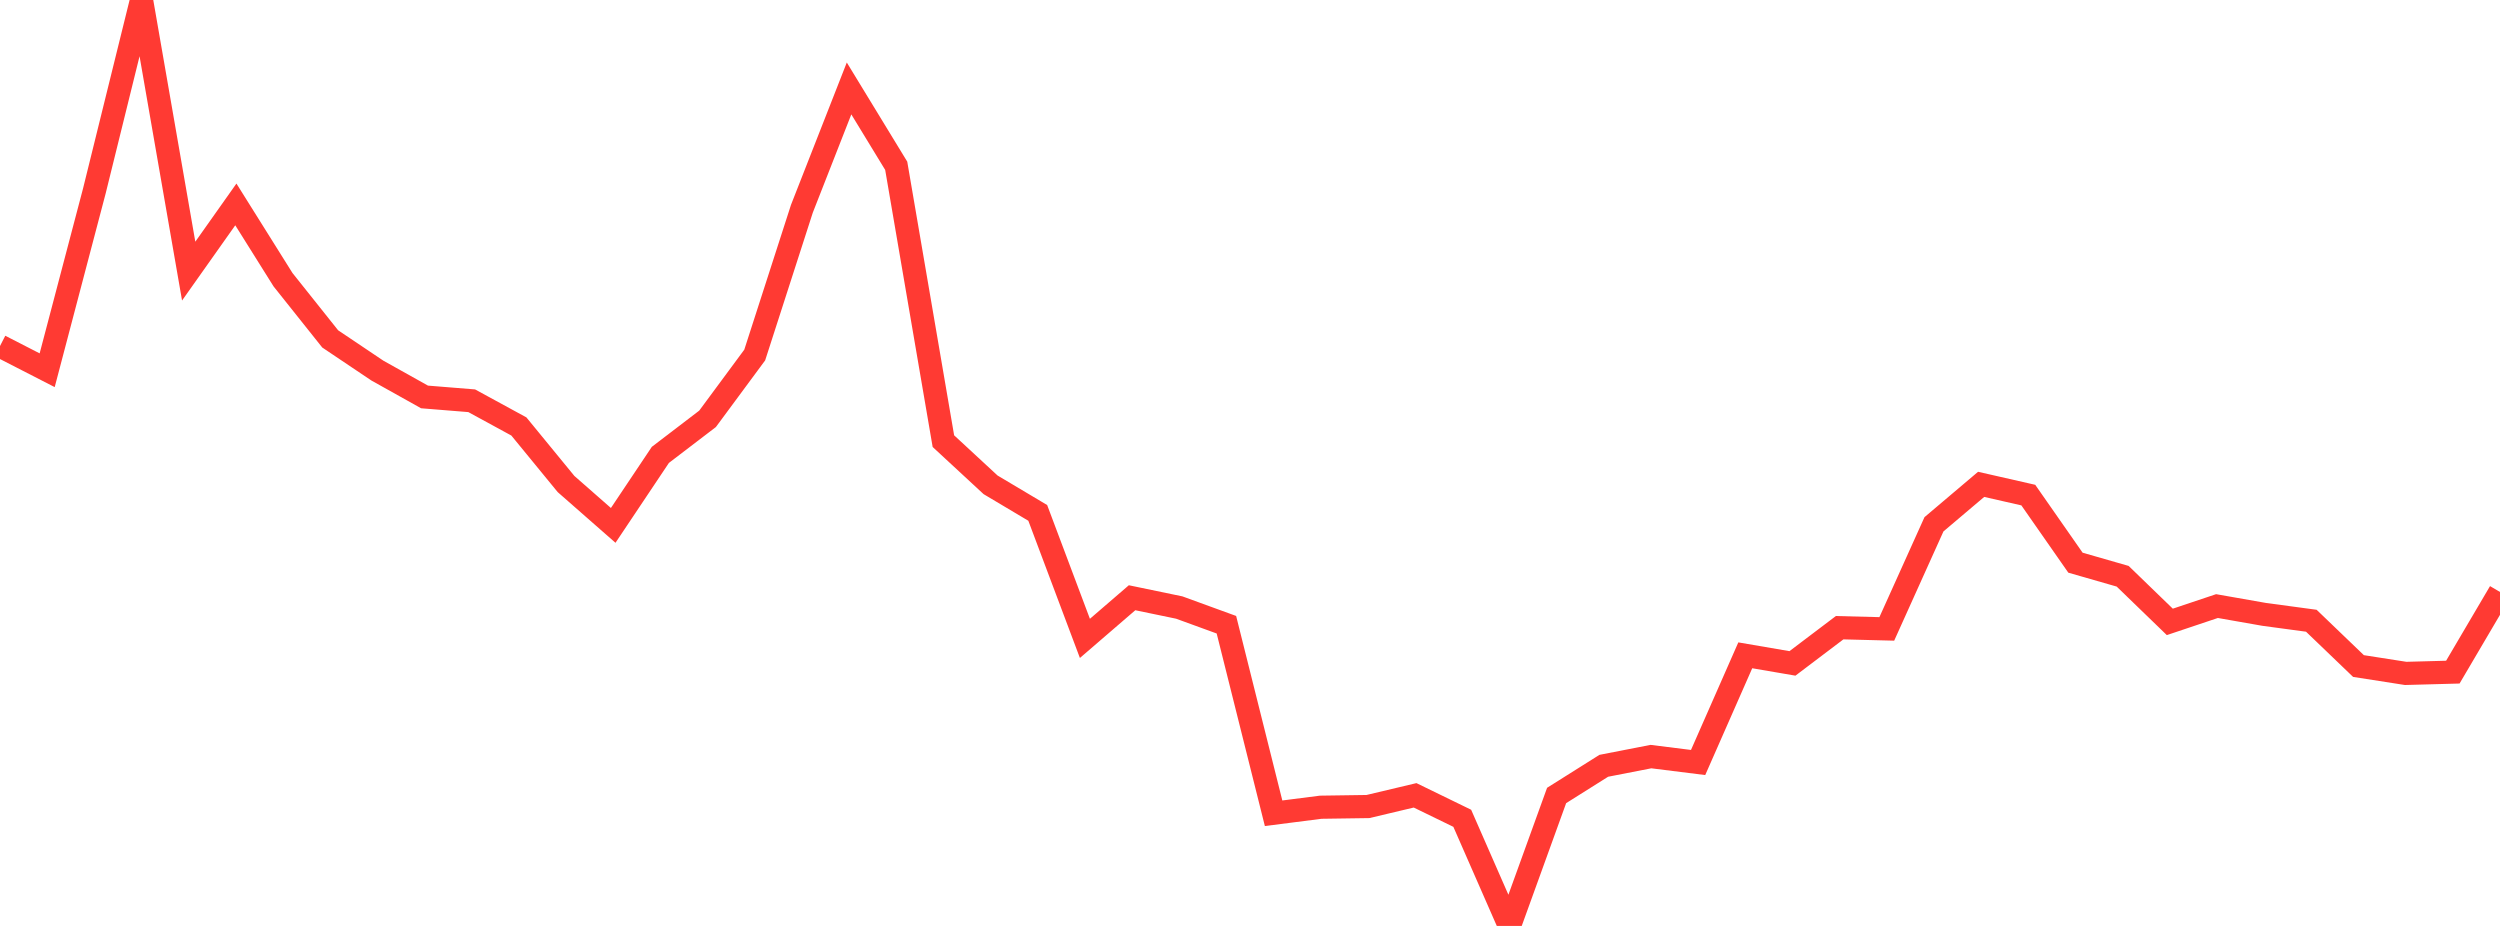 <?xml version="1.0" standalone="no"?>
<!DOCTYPE svg PUBLIC "-//W3C//DTD SVG 1.1//EN" "http://www.w3.org/Graphics/SVG/1.1/DTD/svg11.dtd">

<svg width="135" height="50" viewBox="0 0 135 50" preserveAspectRatio="none" 
  xmlns="http://www.w3.org/2000/svg"
  xmlns:xlink="http://www.w3.org/1999/xlink">


<polyline points="0.0, 18.686 2.547, 19.993 5.094, 10.316 7.642, 0.0 10.189, 14.64 12.736, 11.039 15.283, 15.104 17.83, 18.3 20.377, 20.011 22.925, 21.435 25.472, 21.641 28.019, 23.029 30.566, 26.137 33.113, 28.371 35.66, 24.563 38.208, 22.617 40.755, 19.171 43.302, 11.273 45.849, 4.776 48.396, 8.953 50.943, 23.822 53.491, 26.18 56.038, 27.696 58.585, 34.473 61.132, 32.278 63.679, 32.807 66.226, 33.735 68.774, 43.916 71.321, 43.59 73.868, 43.553 76.415, 42.948 78.962, 44.188 81.509, 50.0 84.057, 42.956 86.604, 41.353 89.151, 40.856 91.698, 41.175 94.245, 35.387 96.792, 35.824 99.34, 33.896 101.887, 33.961 104.434, 28.312 106.981, 26.155 109.528, 26.735 112.075, 30.385 114.623, 31.117 117.17, 33.582 119.717, 32.728 122.264, 33.176 124.811, 33.52 127.358, 35.966 129.906, 36.364 132.453, 36.295 135.0, 31.967" fill="none" stroke="#ff3a33" stroke-width="1.25"/>

</svg>